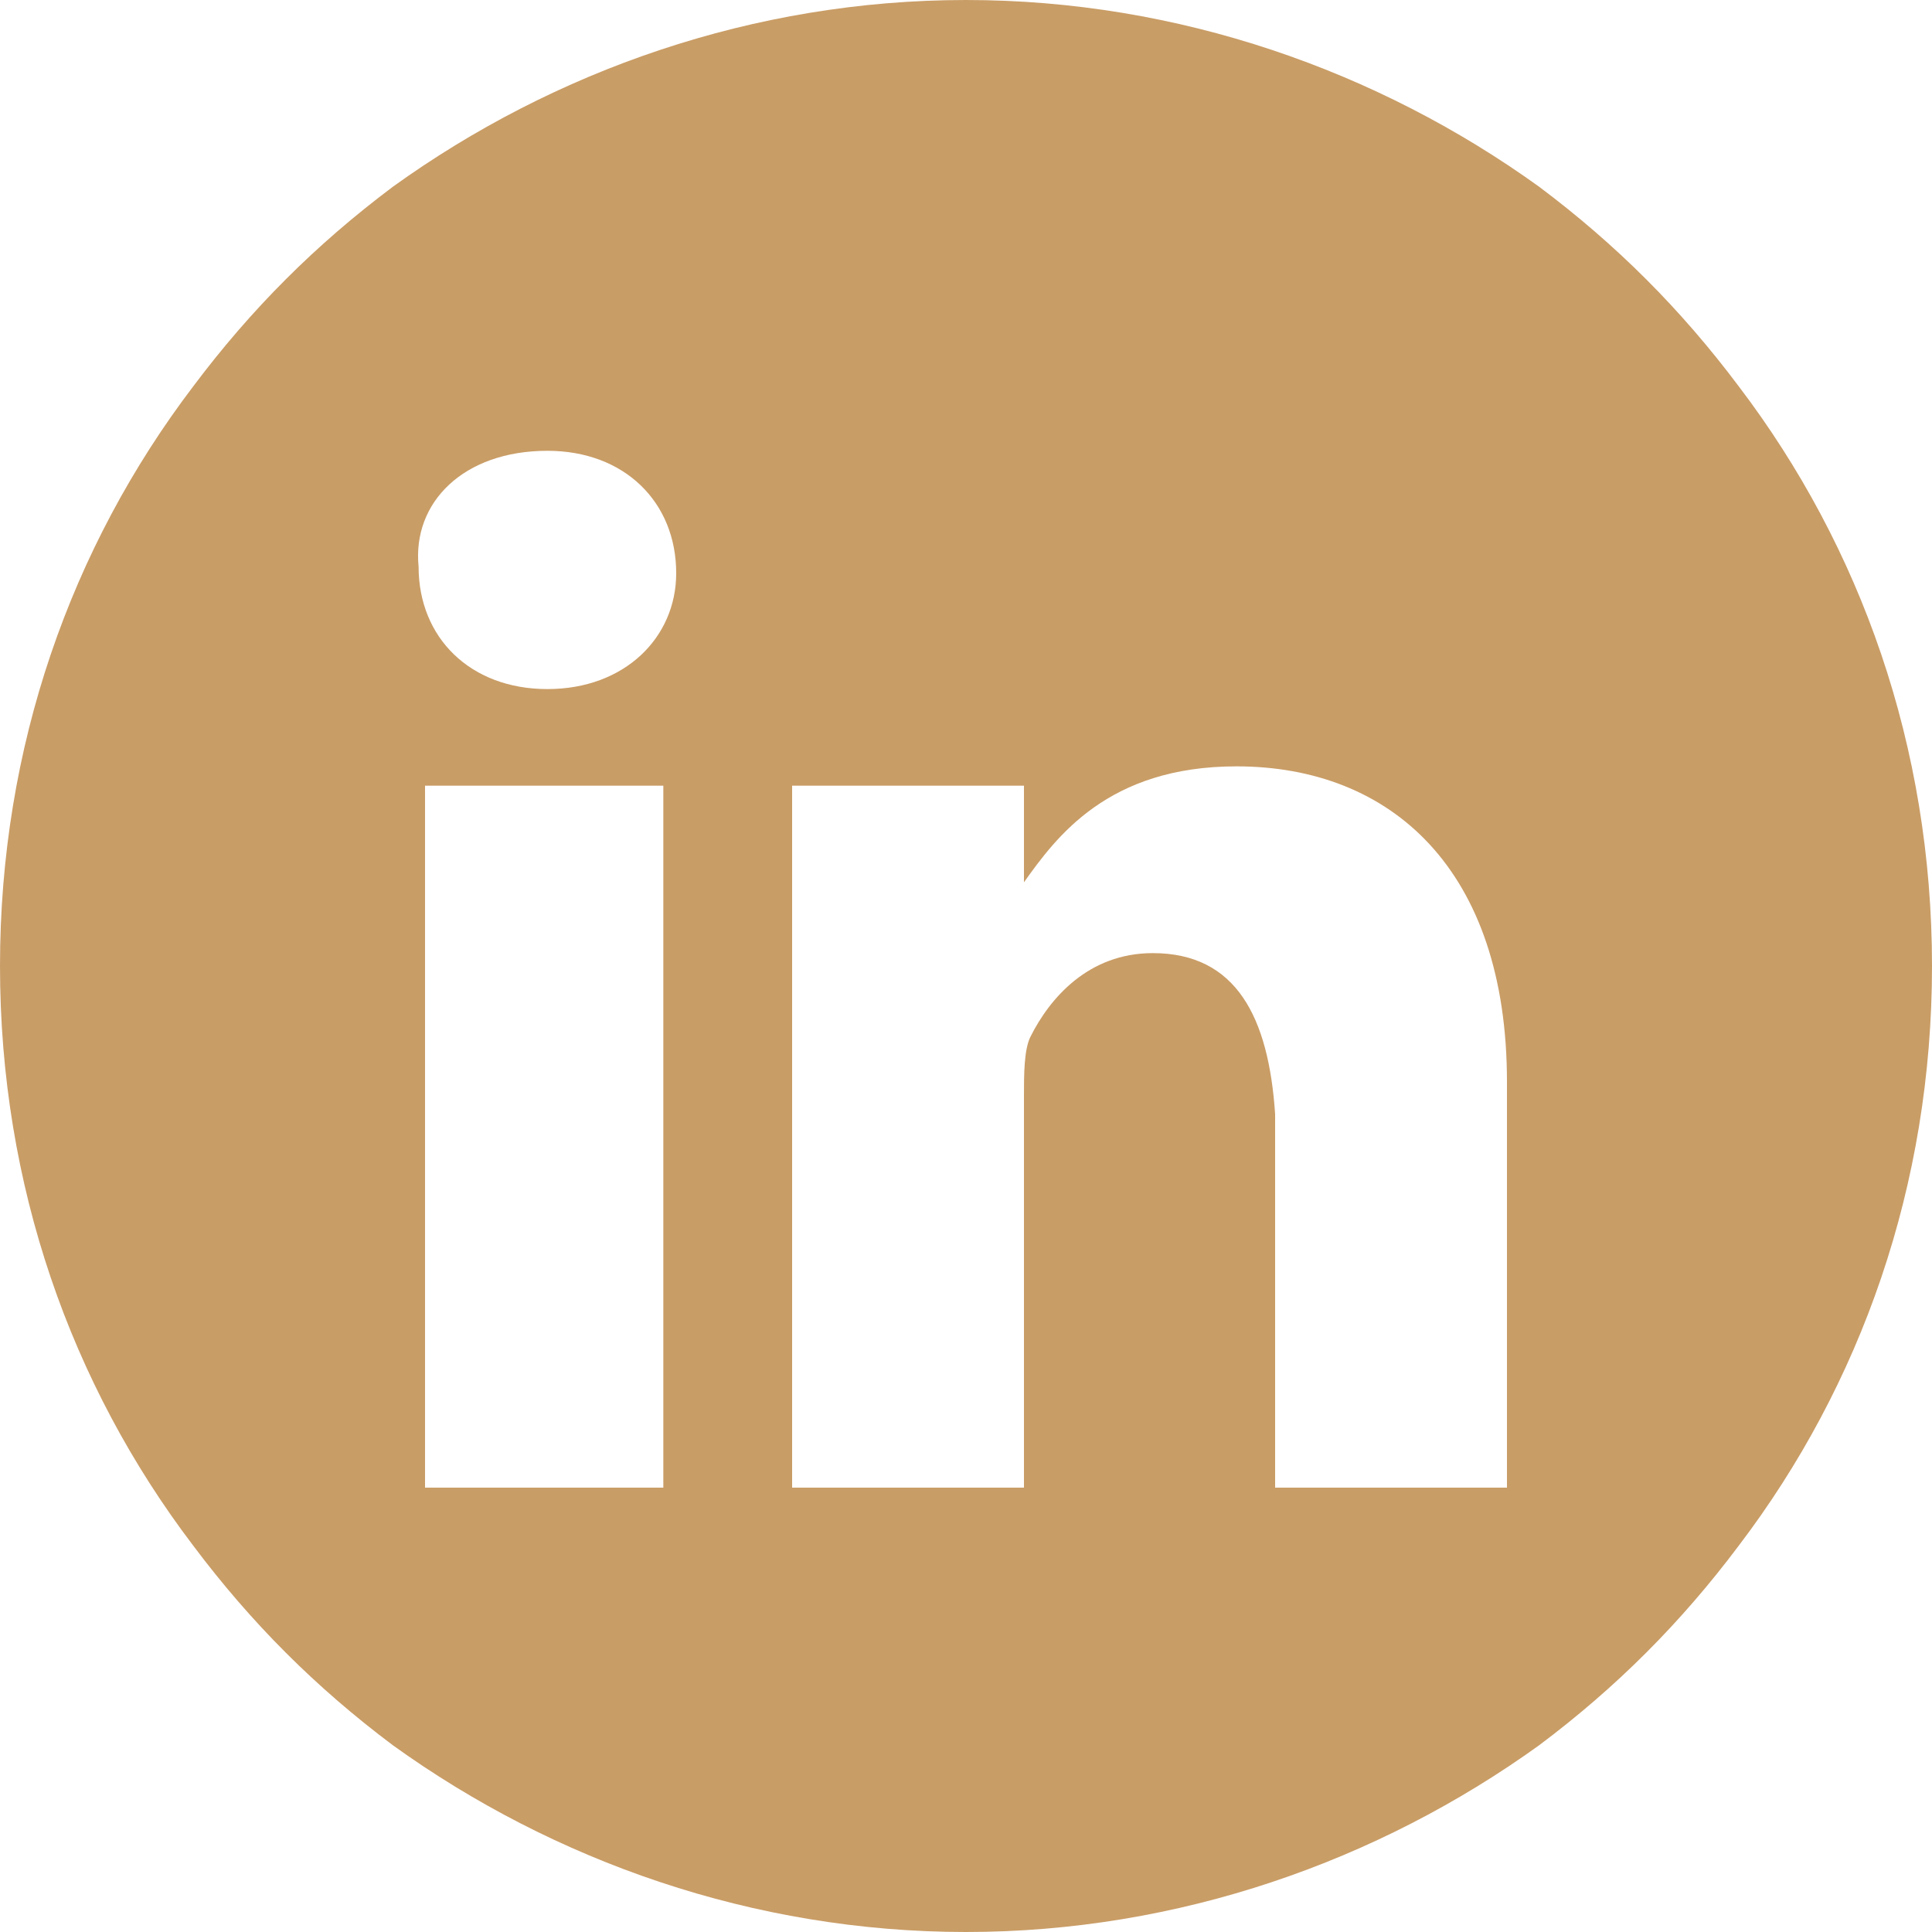 <?xml version="1.0" encoding="utf-8"?>
<!-- Generator: Adobe Illustrator 28.2.0, SVG Export Plug-In . SVG Version: 6.00 Build 0)  -->
<svg version="1.1" id="Calque_1" xmlns="http://www.w3.org/2000/svg" xmlns:xlink="http://www.w3.org/1999/xlink" x="0px" y="0px"
	 viewBox="0 0 30 30" style="enable-background:new 0 0 30 30;" xml:space="preserve">
<style type="text/css">
	.st0{fill:#C99D66;}
</style>
<g>
	<path class="st0" d="M27,6c-0.9-1.2-1.9-2.2-3.1-3.1C21.4,1.1,18.3,0,15,0c-3.3,0-6.4,1.1-8.9,2.9C4.9,3.8,3.9,4.8,3,6
		c-1.9,2.5-3,5.6-3,9c0,3.4,1.1,6.5,3,9c0.9,1.2,1.9,2.2,3.1,3.1C8.6,28.9,11.7,30,15,30c3.3,0,6.4-1.1,8.9-2.9
		c1.2-0.9,2.2-1.9,3.1-3.1c1.9-2.5,3-5.6,3-9C30,11.6,28.9,8.5,27,6z M17.9,14.8c-1,0-1.6,0.7-1.9,1.3c-0.1,0.2-0.1,0.6-0.1,0.9v6.1
		h-3.6c0,0,0-9.9,0-10.9h3.6v1.5c0.5-0.7,1.3-1.8,3.3-1.8c2.4,0,4.2,1.6,4.2,4.9v6.3h-3.6v-5.8C19.7,15.8,19.2,14.8,17.9,14.8z
		 M8.5,10.7L8.5,10.7c-1.2,0-2-0.8-2-1.9C6.4,7.8,7.2,7,8.5,7c1.2,0,2,0.8,2,1.9C10.5,9.9,9.7,10.7,8.5,10.7z M10.3,12.2v10.9H6.6
		V12.2H10.3z"/>
	<path class="st0" d="M15.9,13.8L15.9,13.8C15.9,13.8,15.9,13.8,15.9,13.8L15.9,13.8z"/>
</g>
</svg>
